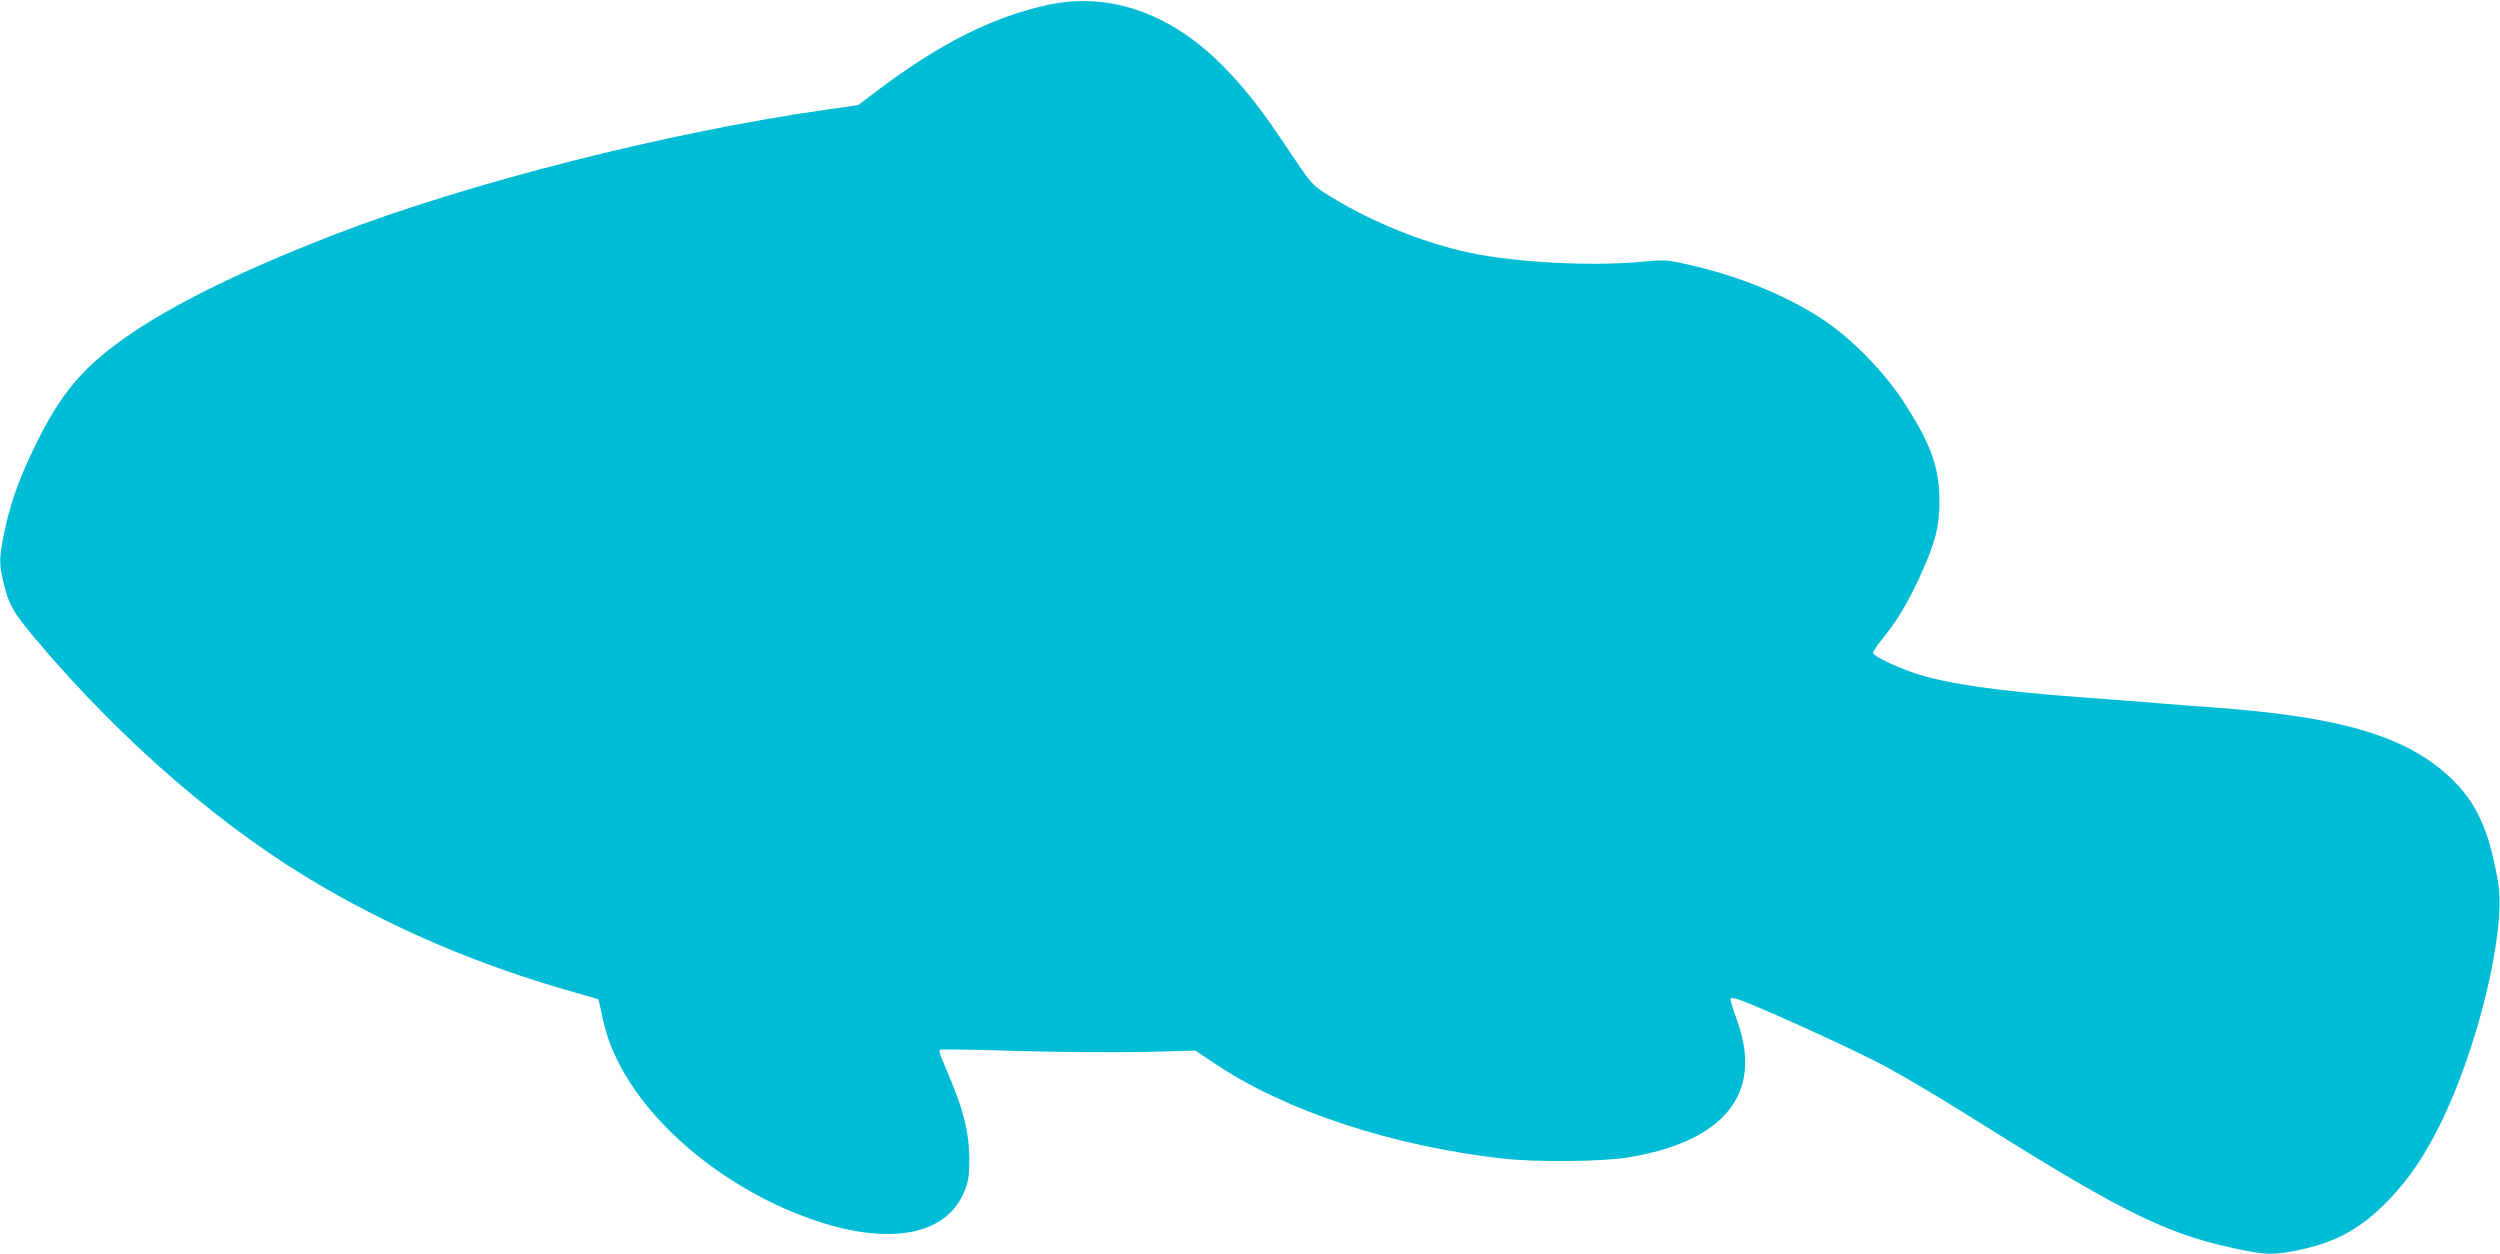 <?xml version="1.0" standalone="no"?>
<!DOCTYPE svg PUBLIC "-//W3C//DTD SVG 20010904//EN"
 "http://www.w3.org/TR/2001/REC-SVG-20010904/DTD/svg10.dtd">
<svg version="1.0" xmlns="http://www.w3.org/2000/svg"
 width="1280pt" height="642pt" viewBox="0 0 1280 642"
 preserveAspectRatio="xMidYMid meet">
<g transform="translate(0,642) scale(0.1,-0.1)"
fill="#00bcd4" stroke="none">
<path d="M5365 6395 c-284 -62 -557 -200 -873 -439 l-98 -74 -181 -26 c-806
-116 -1826 -376 -2498 -636 -521 -202 -890 -388 -1131 -570 -190 -145 -291
-275 -419 -543 -73 -153 -117 -281 -145 -422 -25 -124 -25 -154 -1 -252 26
-109 47 -146 160 -281 447 -531 972 -984 1483 -1278 384 -222 800 -397 1242
-524 l160 -46 9 -39 c27 -131 43 -180 87 -271 168 -347 575 -676 1020 -825
387 -129 672 -70 760 157 19 48 23 78 23 164 -1 124 -28 238 -93 395 -23 55
-47 112 -53 127 -6 15 -8 30 -5 33 3 4 181 1 394 -6 223 -6 501 -8 651 -5
l263 7 107 -71 c355 -238 906 -419 1468 -482 170 -19 507 -16 640 6 496 81
694 329 559 701 -14 38 -28 81 -31 94 -6 23 -4 24 27 17 46 -9 495 -210 705
-316 103 -51 314 -175 535 -314 767 -482 983 -585 1376 -661 107 -20 151 -19
269 6 189 40 317 111 456 256 101 105 179 219 260 381 196 392 342 1001 299
1246 -48 273 -111 410 -248 538 -221 207 -553 306 -1173 353 -112 8 -258 19
-324 25 -66 6 -241 19 -390 30 -432 32 -686 69 -848 122 -97 32 -217 89 -217
105 0 7 21 39 47 71 76 93 131 185 195 325 77 169 98 251 98 380 0 174 -44
296 -185 512 -100 154 -265 321 -410 418 -190 125 -432 224 -690 282 -116 26
-123 26 -249 14 -250 -23 -635 -3 -866 46 -247 51 -535 170 -750 309 -62 40
-75 55 -182 217 -134 201 -211 301 -322 416 -270 282 -591 397 -911 328z"/>
</g>
</svg>
